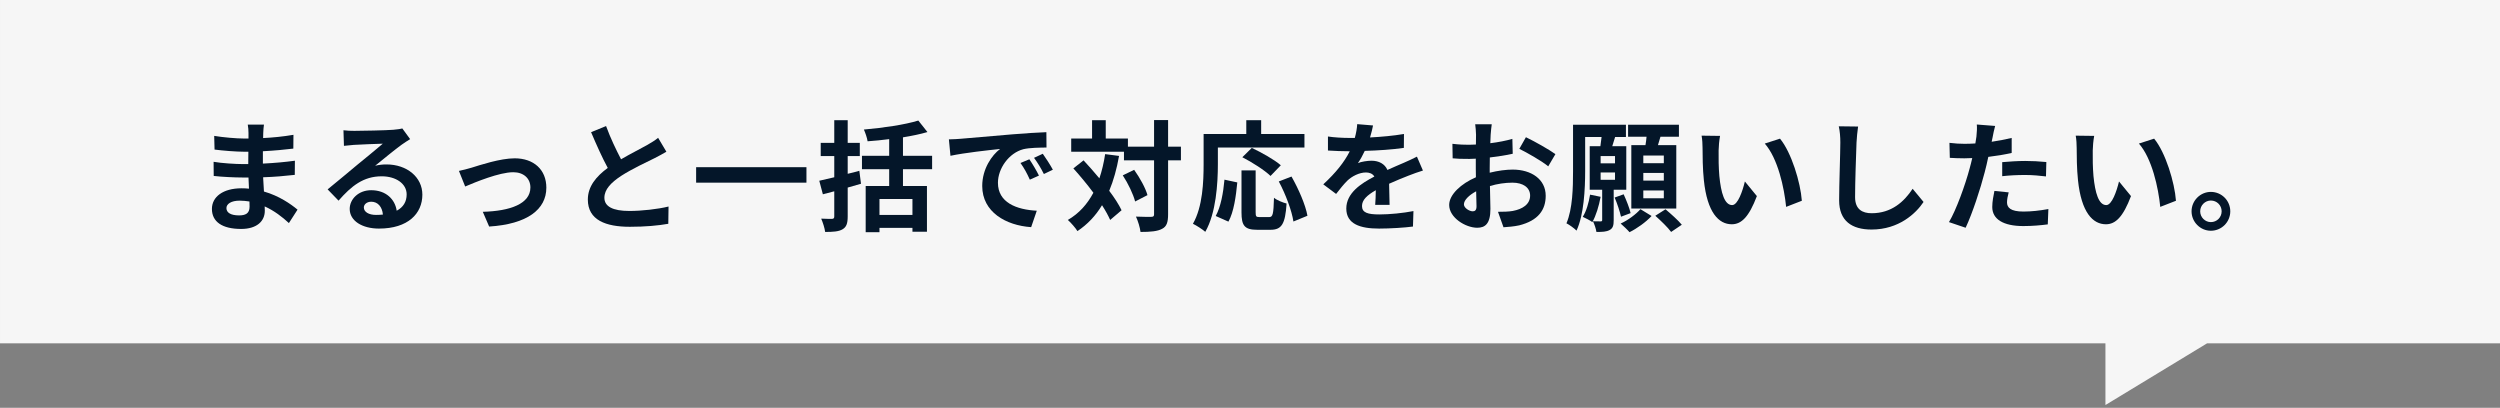 <svg width="564" height="92" viewBox="0 0 564 92" fill="none" xmlns="http://www.w3.org/2000/svg">
<rect x="0" y="0" width="564" height="92" fill="#808080" stroke="none"/>
<path fill-rule="evenodd" clip-rule="evenodd" d="M0.001 0H564V77.461H497.905L474.988 91.375V77.461H0.001V0Z" fill="#F6F6F6"/>
<path d="M498.77 43.291C501.204 43.291 503.152 45.266 503.152 47.673C503.152 50.081 501.204 52.056 498.77 52.056C496.389 52.056 494.414 50.081 494.414 47.673C494.414 45.266 496.389 43.291 498.77 43.291ZM498.77 50.108C500.122 50.108 501.204 49.026 501.204 47.673C501.204 46.321 500.122 45.239 498.77 45.239C497.471 45.239 496.362 46.321 496.362 47.673C496.362 49.026 497.471 50.108 498.77 50.108Z" fill="#041629"/>
<path d="M472.447 30.658C472.258 31.631 472.123 33.2 472.123 33.958C472.096 35.716 472.123 37.745 472.285 39.693C472.664 43.589 473.475 46.267 475.18 46.267C476.451 46.267 477.533 43.102 478.047 40.938L480.752 44.238C478.967 48.945 477.263 50.595 475.098 50.595C472.123 50.595 469.553 47.917 468.795 40.667C468.525 38.178 468.498 35.013 468.498 33.363C468.498 32.605 468.444 31.442 468.281 30.604L472.447 30.658ZM485.973 31.28C488.543 34.391 490.599 41.154 490.897 45.293L487.353 46.673C486.92 42.317 485.487 35.743 482.538 32.389L485.973 31.28Z" fill="#041629"/>
<path d="M453.16 43.399C452.943 44.157 452.781 45.049 452.781 45.645C452.781 46.835 453.592 47.728 456.487 47.728C458.299 47.728 460.166 47.511 462.114 47.16L461.979 50.622C460.464 50.812 458.624 51.001 456.46 51.001C451.915 51.001 449.453 49.432 449.453 46.7C449.453 45.455 449.724 44.157 449.94 43.075L453.16 43.399ZM450.103 28.412C449.886 29.143 449.643 30.36 449.535 30.955C449.48 31.253 449.399 31.604 449.318 31.983C450.833 31.767 452.348 31.469 453.836 31.117V34.499C452.213 34.878 450.373 35.175 448.561 35.392C448.317 36.555 448.047 37.745 447.749 38.855C446.775 42.642 444.963 48.16 443.448 51.38L439.688 50.108C441.311 47.403 443.367 41.722 444.368 37.935C444.557 37.204 444.773 36.447 444.936 35.662C444.313 35.689 443.718 35.716 443.15 35.716C441.852 35.716 440.824 35.662 439.877 35.608L439.796 32.227C441.175 32.389 442.095 32.443 443.204 32.443C443.989 32.443 444.8 32.416 445.639 32.362C445.747 31.767 445.828 31.253 445.882 30.82C445.991 29.819 446.045 28.71 445.964 28.088L450.103 28.412ZM451.699 36.582C453.214 36.447 455.161 36.312 456.893 36.312C458.435 36.312 460.058 36.393 461.654 36.555L461.573 39.801C460.22 39.639 458.57 39.477 456.92 39.477C455.08 39.477 453.403 39.558 451.699 39.747V36.582Z" fill="#041629"/>
<path d="M419.184 28.547C419.021 29.684 418.886 31.063 418.832 32.145C418.724 35.067 418.507 41.127 418.507 44.481C418.507 47.214 420.13 48.106 422.24 48.106C426.704 48.106 429.545 45.536 431.492 42.588L433.954 45.563C432.223 48.16 428.381 51.785 422.213 51.785C417.777 51.785 414.909 49.838 414.909 45.212C414.909 41.587 415.18 34.472 415.18 32.145C415.18 30.874 415.072 29.576 414.828 28.493L419.184 28.547Z" fill="#041629"/>
<path d="M388.045 30.658C387.856 31.631 387.72 33.2 387.72 33.958C387.693 35.716 387.72 37.745 387.883 39.693C388.261 43.589 389.073 46.267 390.777 46.267C392.049 46.267 393.131 43.102 393.645 40.938L396.35 44.238C394.565 48.945 392.86 50.595 390.696 50.595C387.72 50.595 385.15 47.917 384.393 40.667C384.122 38.178 384.095 35.013 384.095 33.363C384.095 32.605 384.041 31.442 383.879 30.604L388.045 30.658ZM401.571 31.28C404.141 34.391 406.197 41.154 406.495 45.293L402.951 46.673C402.518 42.317 401.084 35.743 398.135 32.389L401.571 31.28Z" fill="#041629"/>
<path d="M375.357 36.825V35.094H370.731V36.825H375.357ZM375.357 40.748V39.017H370.731V40.748H375.357ZM375.357 44.725V42.966H370.731V44.725H375.357ZM368.026 32.741H371.218C371.326 32.118 371.407 31.469 371.462 30.847H367.296V28.142H378.766V30.847H374.6C374.41 31.496 374.221 32.145 374.032 32.741H378.171V47.051H368.026V32.741ZM358.72 43.913L361.101 44.4C360.722 46.483 360.045 48.674 359.234 50.108C358.747 49.73 357.665 49.188 357.07 48.918C357.881 47.646 358.422 45.753 358.72 43.913ZM361.101 38.908V40.559H364.347V38.908H361.101ZM364.347 36.853V35.202H361.101V36.853H364.347ZM366.89 42.804H364.049V49.675C364.049 50.839 363.887 51.488 363.129 51.894C362.399 52.299 361.479 52.327 360.154 52.327C360.045 51.623 359.721 50.595 359.369 49.919C360.1 49.946 360.857 49.946 361.101 49.946C361.371 49.946 361.452 49.865 361.452 49.621V42.804H358.639V32.984H361.046C361.128 32.308 361.236 31.577 361.317 30.901H357.611V38.584C357.611 42.642 357.34 48.431 355.663 52.029C355.203 51.542 354.013 50.676 353.391 50.379C354.797 47.078 354.878 42.29 354.878 38.611V28.142H366.809V30.901H364.374C364.157 31.631 363.941 32.335 363.725 32.984H366.89V42.804ZM367.864 48.079L365.699 48.891C365.456 47.809 364.861 45.942 364.266 44.562L366.295 43.832C366.917 45.185 367.62 46.97 367.864 48.079ZM370.082 47.187L372.598 48.728C371.326 50.108 369.27 51.569 367.62 52.381C367.133 51.812 366.24 50.974 365.618 50.433C367.268 49.702 369.135 48.296 370.082 47.187ZM373.436 48.674L375.736 47.214C376.953 48.242 378.603 49.702 379.415 50.703L377.007 52.327C376.277 51.325 374.681 49.784 373.436 48.674Z" fill="#041629"/>
<path d="M336.537 28.033C336.456 28.52 336.348 29.684 336.294 30.387C336.267 30.982 336.24 31.631 336.213 32.308C337.998 32.091 339.783 31.74 341.19 31.334L341.271 34.688C339.729 35.04 337.863 35.31 336.104 35.527C336.077 36.339 336.077 37.177 336.077 37.962C336.077 38.286 336.077 38.611 336.077 38.963C337.917 38.503 339.783 38.259 341.271 38.259C345.437 38.259 348.711 40.423 348.711 44.157C348.711 47.349 347.033 49.756 342.732 50.839C341.488 51.109 340.297 51.19 339.188 51.271L337.944 47.782C339.161 47.782 340.325 47.755 341.271 47.592C343.463 47.187 345.194 46.104 345.194 44.13C345.194 42.29 343.571 41.208 341.217 41.208C339.54 41.208 337.782 41.478 336.131 41.965C336.185 44.102 336.24 46.213 336.24 47.132C336.24 50.487 335.049 51.38 333.264 51.38C330.64 51.38 326.934 49.107 326.934 46.24C326.934 43.886 329.639 41.424 332.966 39.991C332.939 39.341 332.939 38.692 332.939 38.07C332.939 37.312 332.939 36.555 332.939 35.797C332.425 35.825 331.938 35.852 331.505 35.852C329.693 35.852 328.638 35.825 327.718 35.716L327.664 32.443C329.26 32.632 330.423 32.659 331.397 32.659C331.884 32.659 332.425 32.632 332.966 32.605C332.993 31.659 332.993 30.874 332.993 30.414C332.993 29.846 332.885 28.52 332.804 28.033H336.537ZM344.247 30.955C346.33 31.956 349.468 33.742 350.902 34.77L349.279 37.529C347.98 36.42 344.436 34.391 342.759 33.579L344.247 30.955ZM330.261 46.104C330.261 46.943 331.533 47.673 332.236 47.673C332.723 47.673 333.102 47.457 333.102 46.537C333.102 45.861 333.074 44.617 333.02 43.156C331.37 44.048 330.261 45.158 330.261 46.104Z" fill="#041629"/>
<path d="M309.758 28.304C309.623 28.98 309.433 29.873 309.082 31.009C311.652 30.874 314.357 30.631 316.737 30.225L316.71 33.363C314.14 33.742 310.813 33.958 307.891 34.039C307.431 35.04 306.89 36.014 306.349 36.798C307.053 36.474 308.514 36.257 309.406 36.257C311.056 36.257 312.409 36.961 313.004 38.34C314.411 37.691 315.547 37.231 316.656 36.744C317.711 36.285 318.658 35.852 319.659 35.338L321.012 38.476C320.146 38.719 318.712 39.26 317.792 39.612C316.575 40.099 315.033 40.694 313.383 41.452C313.41 42.966 313.464 44.968 313.491 46.213H310.245C310.326 45.401 310.353 44.103 310.38 42.912C308.351 44.075 307.269 45.131 307.269 46.483C307.269 47.971 308.541 48.377 311.192 48.377C313.491 48.377 316.494 48.079 318.875 47.619L318.766 51.109C316.981 51.353 313.653 51.569 311.111 51.569C306.863 51.569 303.725 50.541 303.725 47.051C303.725 43.589 306.972 41.424 310.056 39.828C309.65 39.152 308.919 38.908 308.162 38.908C306.647 38.908 304.97 39.774 303.942 40.775C303.13 41.587 302.346 42.561 301.426 43.751L298.531 41.587C301.372 38.963 303.292 36.555 304.51 34.12C304.375 34.12 304.266 34.12 304.158 34.12C303.049 34.12 301.074 34.066 299.586 33.958V30.793C300.966 31.009 302.968 31.117 304.347 31.117C304.753 31.117 305.213 31.117 305.646 31.117C305.944 30.035 306.133 28.98 306.187 28.006L309.758 28.304Z" fill="#041629"/>
<path d="M274.752 33.282V37.042C274.752 41.397 274.346 48.079 271.911 52.3C271.316 51.758 269.882 50.839 269.125 50.487C271.343 46.618 271.533 40.938 271.533 37.042V30.225H281.163V27.114H284.518V30.225H294.284V33.282H274.752ZM288.954 37.285L286.628 39.693C285.329 38.422 282.489 36.609 280.271 35.473L282.408 33.363C284.572 34.391 287.494 36.014 288.954 37.285ZM277.132 50L274.265 48.729C275.401 46.673 275.969 43.535 276.24 40.532L279.134 41.154C278.837 44.265 278.35 47.836 277.132 50ZM284.139 48.972H286.33C287.142 48.972 287.304 48.35 287.412 44.617C288.089 45.185 289.414 45.699 290.253 45.915C289.955 50.541 289.144 51.84 286.628 51.84H283.625C280.757 51.84 280.081 50.893 280.081 47.89V38.449H283.273V47.863C283.273 48.837 283.382 48.972 284.139 48.972ZM288.494 40.938L291.362 39.828C292.958 42.642 294.527 46.213 294.96 48.675L291.795 49.973C291.443 47.565 290.036 43.805 288.494 40.938Z" fill="#041629"/>
<path d="M249.32 34.77L252.458 35.175C251.944 38.097 251.213 40.721 250.239 43.047C251.43 44.617 252.403 46.132 253.026 47.43L250.456 49.621C250.023 48.647 249.401 47.511 248.616 46.294C247.182 48.674 245.343 50.622 243.07 52.137C242.692 51.488 241.583 50.216 240.906 49.621C243.422 48.16 245.289 46.077 246.668 43.48C245.235 41.56 243.639 39.639 242.151 37.989L244.45 36.176C245.613 37.421 246.831 38.8 248.021 40.234C248.589 38.557 249.022 36.744 249.32 34.77ZM253.296 39.558L255.866 38.313C257.138 40.099 258.436 42.425 258.869 44.021L256.083 45.455C255.677 43.859 254.514 41.397 253.296 39.558ZM266.417 33.092V36.176H263.522V48.35C263.522 50.162 263.197 51.109 262.169 51.623C261.141 52.191 259.545 52.327 257.3 52.327C257.192 51.38 256.732 49.838 256.272 48.864C257.787 48.945 259.248 48.918 259.708 48.918C260.195 48.918 260.357 48.783 260.357 48.35V36.176H253.567V34.228H241.664V31.253H246.371V27.114H249.455V31.253H254.459V33.092H260.357V27.087H263.522V33.092H266.417Z" fill="#041629"/>
<path d="M214.07 31.442C215.152 31.415 216.207 31.361 216.721 31.307C218.994 31.117 223.457 30.712 228.408 30.306C231.194 30.062 234.143 29.9 236.064 29.819L236.091 33.282C234.63 33.309 232.304 33.309 230.87 33.66C227.596 34.526 225.135 38.016 225.135 41.235C225.135 45.699 229.301 47.295 233.9 47.538L232.628 51.244C226.947 50.866 221.591 47.836 221.591 41.965C221.591 38.07 223.782 34.986 225.622 33.606C223.079 33.877 217.56 34.472 214.422 35.148L214.07 31.442ZM232.222 35.933C232.899 36.907 233.873 38.557 234.387 39.612L232.331 40.532C231.654 39.044 231.086 37.989 230.221 36.771L232.222 35.933ZM235.252 34.688C235.929 35.635 236.957 37.231 237.525 38.286L235.496 39.26C234.765 37.799 234.143 36.798 233.277 35.608L235.252 34.688Z" fill="#041629"/>
<path d="M193.864 38.53L194.242 41.452C193.268 41.749 192.24 42.02 191.24 42.317V48.837C191.24 50.433 190.942 51.217 190.076 51.731C189.211 52.245 187.966 52.327 186.154 52.327C186.045 51.461 185.64 50.189 185.261 49.324C186.289 49.378 187.371 49.378 187.696 49.378C188.047 49.351 188.21 49.243 188.21 48.837V43.156L185.64 43.832L184.828 40.775C185.802 40.559 186.938 40.288 188.21 39.991V35.202H185.153V32.227H188.21V27.114H191.24V32.227H193.972V35.202H191.24V39.206C192.132 39.017 193.025 38.773 193.864 38.53ZM205.848 48.485V44.887H198.408V48.485H205.848ZM210.284 38.178H203.711V41.965H209.121V52.272H205.848V51.407H198.408V52.381H195.297V41.965H200.6V38.178H194.459V35.148H200.6V31.388C198.949 31.605 197.272 31.767 195.73 31.875C195.622 31.117 195.216 29.954 194.892 29.224C199.247 28.845 204.116 28.142 207.173 27.195L209.229 29.792C207.579 30.279 205.685 30.658 203.711 30.982V35.148H210.284V38.178Z" fill="#041629"/>
<path d="M157.047 37.718H181.935V41.208H157.047V37.718Z" fill="#041629"/>
<path d="M136.729 28.439C137.757 31.253 139.029 33.85 140.111 35.933C142.329 34.634 144.683 33.471 145.954 32.741C146.982 32.145 147.766 31.686 148.47 31.09L150.336 34.228C149.525 34.715 148.659 35.175 147.658 35.689C145.981 36.528 142.572 38.097 140.111 39.693C137.865 41.181 136.35 42.723 136.35 44.617C136.35 46.564 138.217 47.592 141.977 47.592C144.764 47.592 148.416 47.187 150.823 46.591L150.769 50.487C148.47 50.893 145.602 51.163 142.085 51.163C136.702 51.163 132.617 49.675 132.617 45.022C132.617 42.047 134.511 39.801 137.108 37.881C135.863 35.581 134.565 32.687 133.348 29.819L136.729 28.439Z" fill="#041629"/>
<path d="M103.535 38.557C104.347 38.395 105.591 38.07 106.403 37.826C108.242 37.258 112.841 35.716 116.114 35.716C120.389 35.716 123.256 38.259 123.256 42.344C123.256 47.241 118.955 50.568 110.352 51.109L108.919 47.782C115.114 47.619 119.658 45.969 119.658 42.29C119.658 40.261 118.143 38.854 115.79 38.854C112.652 38.854 107.241 41.1 104.942 42.074L103.535 38.557Z" fill="#041629"/>
<path d="M82.084 46.808C82.084 47.809 83.193 48.485 84.816 48.485C85.384 48.485 85.898 48.458 86.385 48.404C86.223 46.645 85.222 45.509 83.761 45.509C82.733 45.509 82.084 46.132 82.084 46.808ZM77.485 29.386C78.242 29.494 79.189 29.521 79.947 29.521C81.38 29.521 87.17 29.413 88.712 29.278C89.821 29.17 90.443 29.089 90.768 28.98L92.526 31.388C91.904 31.794 91.255 32.172 90.632 32.632C89.172 33.66 86.331 36.041 84.627 37.394C85.519 37.177 86.331 37.096 87.197 37.096C91.796 37.096 95.285 39.964 95.285 43.913C95.285 48.188 92.039 51.569 85.492 51.569C81.732 51.569 78.892 49.838 78.892 47.132C78.892 44.941 80.867 42.912 83.734 42.912C87.088 42.912 89.118 44.968 89.496 47.538C90.984 46.754 91.742 45.509 91.742 43.859C91.742 41.424 89.307 39.774 86.115 39.774C81.976 39.774 79.27 41.965 76.376 45.266L73.914 42.723C75.835 41.181 79.108 38.422 80.704 37.096C82.219 35.852 85.033 33.579 86.358 32.416C84.978 32.443 81.245 32.605 79.811 32.687C79.081 32.741 78.215 32.822 77.593 32.903L77.485 29.386Z" fill="#041629"/>
<path d="M51.082 46.943C51.082 47.971 52.056 48.593 53.922 48.593C55.356 48.593 56.303 48.187 56.303 46.618C56.303 46.321 56.303 45.942 56.276 45.455C55.546 45.347 54.815 45.266 54.058 45.266C52.137 45.266 51.082 46.023 51.082 46.943ZM59.549 28.115C59.468 28.656 59.414 29.332 59.387 30.035C59.36 30.306 59.36 30.712 59.36 31.145C61.578 31.036 63.824 30.82 66.204 30.414L66.177 33.525C64.392 33.742 61.93 33.985 59.306 34.12C59.306 35.067 59.306 36.068 59.306 36.907C62.038 36.771 64.338 36.555 66.529 36.257L66.502 39.45C64.067 39.72 61.957 39.909 59.36 39.991C59.414 41.019 59.468 42.128 59.549 43.21C62.958 44.184 65.555 45.996 67.124 47.295L65.176 50.325C63.715 48.972 61.876 47.538 59.712 46.564C59.739 46.943 59.739 47.268 59.739 47.565C59.739 49.865 57.98 51.65 54.409 51.65C50.081 51.65 47.809 50 47.809 47.132C47.809 44.4 50.325 42.479 54.49 42.479C55.059 42.479 55.627 42.506 56.168 42.561C56.114 41.722 56.087 40.856 56.059 40.045C55.6 40.045 55.14 40.045 54.653 40.045C53.084 40.045 50 39.909 48.214 39.693L48.187 36.501C49.946 36.825 53.273 37.015 54.707 37.015C55.14 37.015 55.573 37.015 56.005 37.015C56.005 36.122 56.005 35.148 56.032 34.228C55.681 34.228 55.356 34.228 55.032 34.228C53.327 34.228 50.189 33.985 48.404 33.742L48.323 30.657C50.27 30.982 53.354 31.253 55.005 31.253C55.356 31.253 55.708 31.253 56.059 31.253C56.059 30.739 56.059 30.306 56.059 29.981C56.059 29.467 56.005 28.629 55.897 28.115H59.549Z" fill="#041629"/>
</svg>
